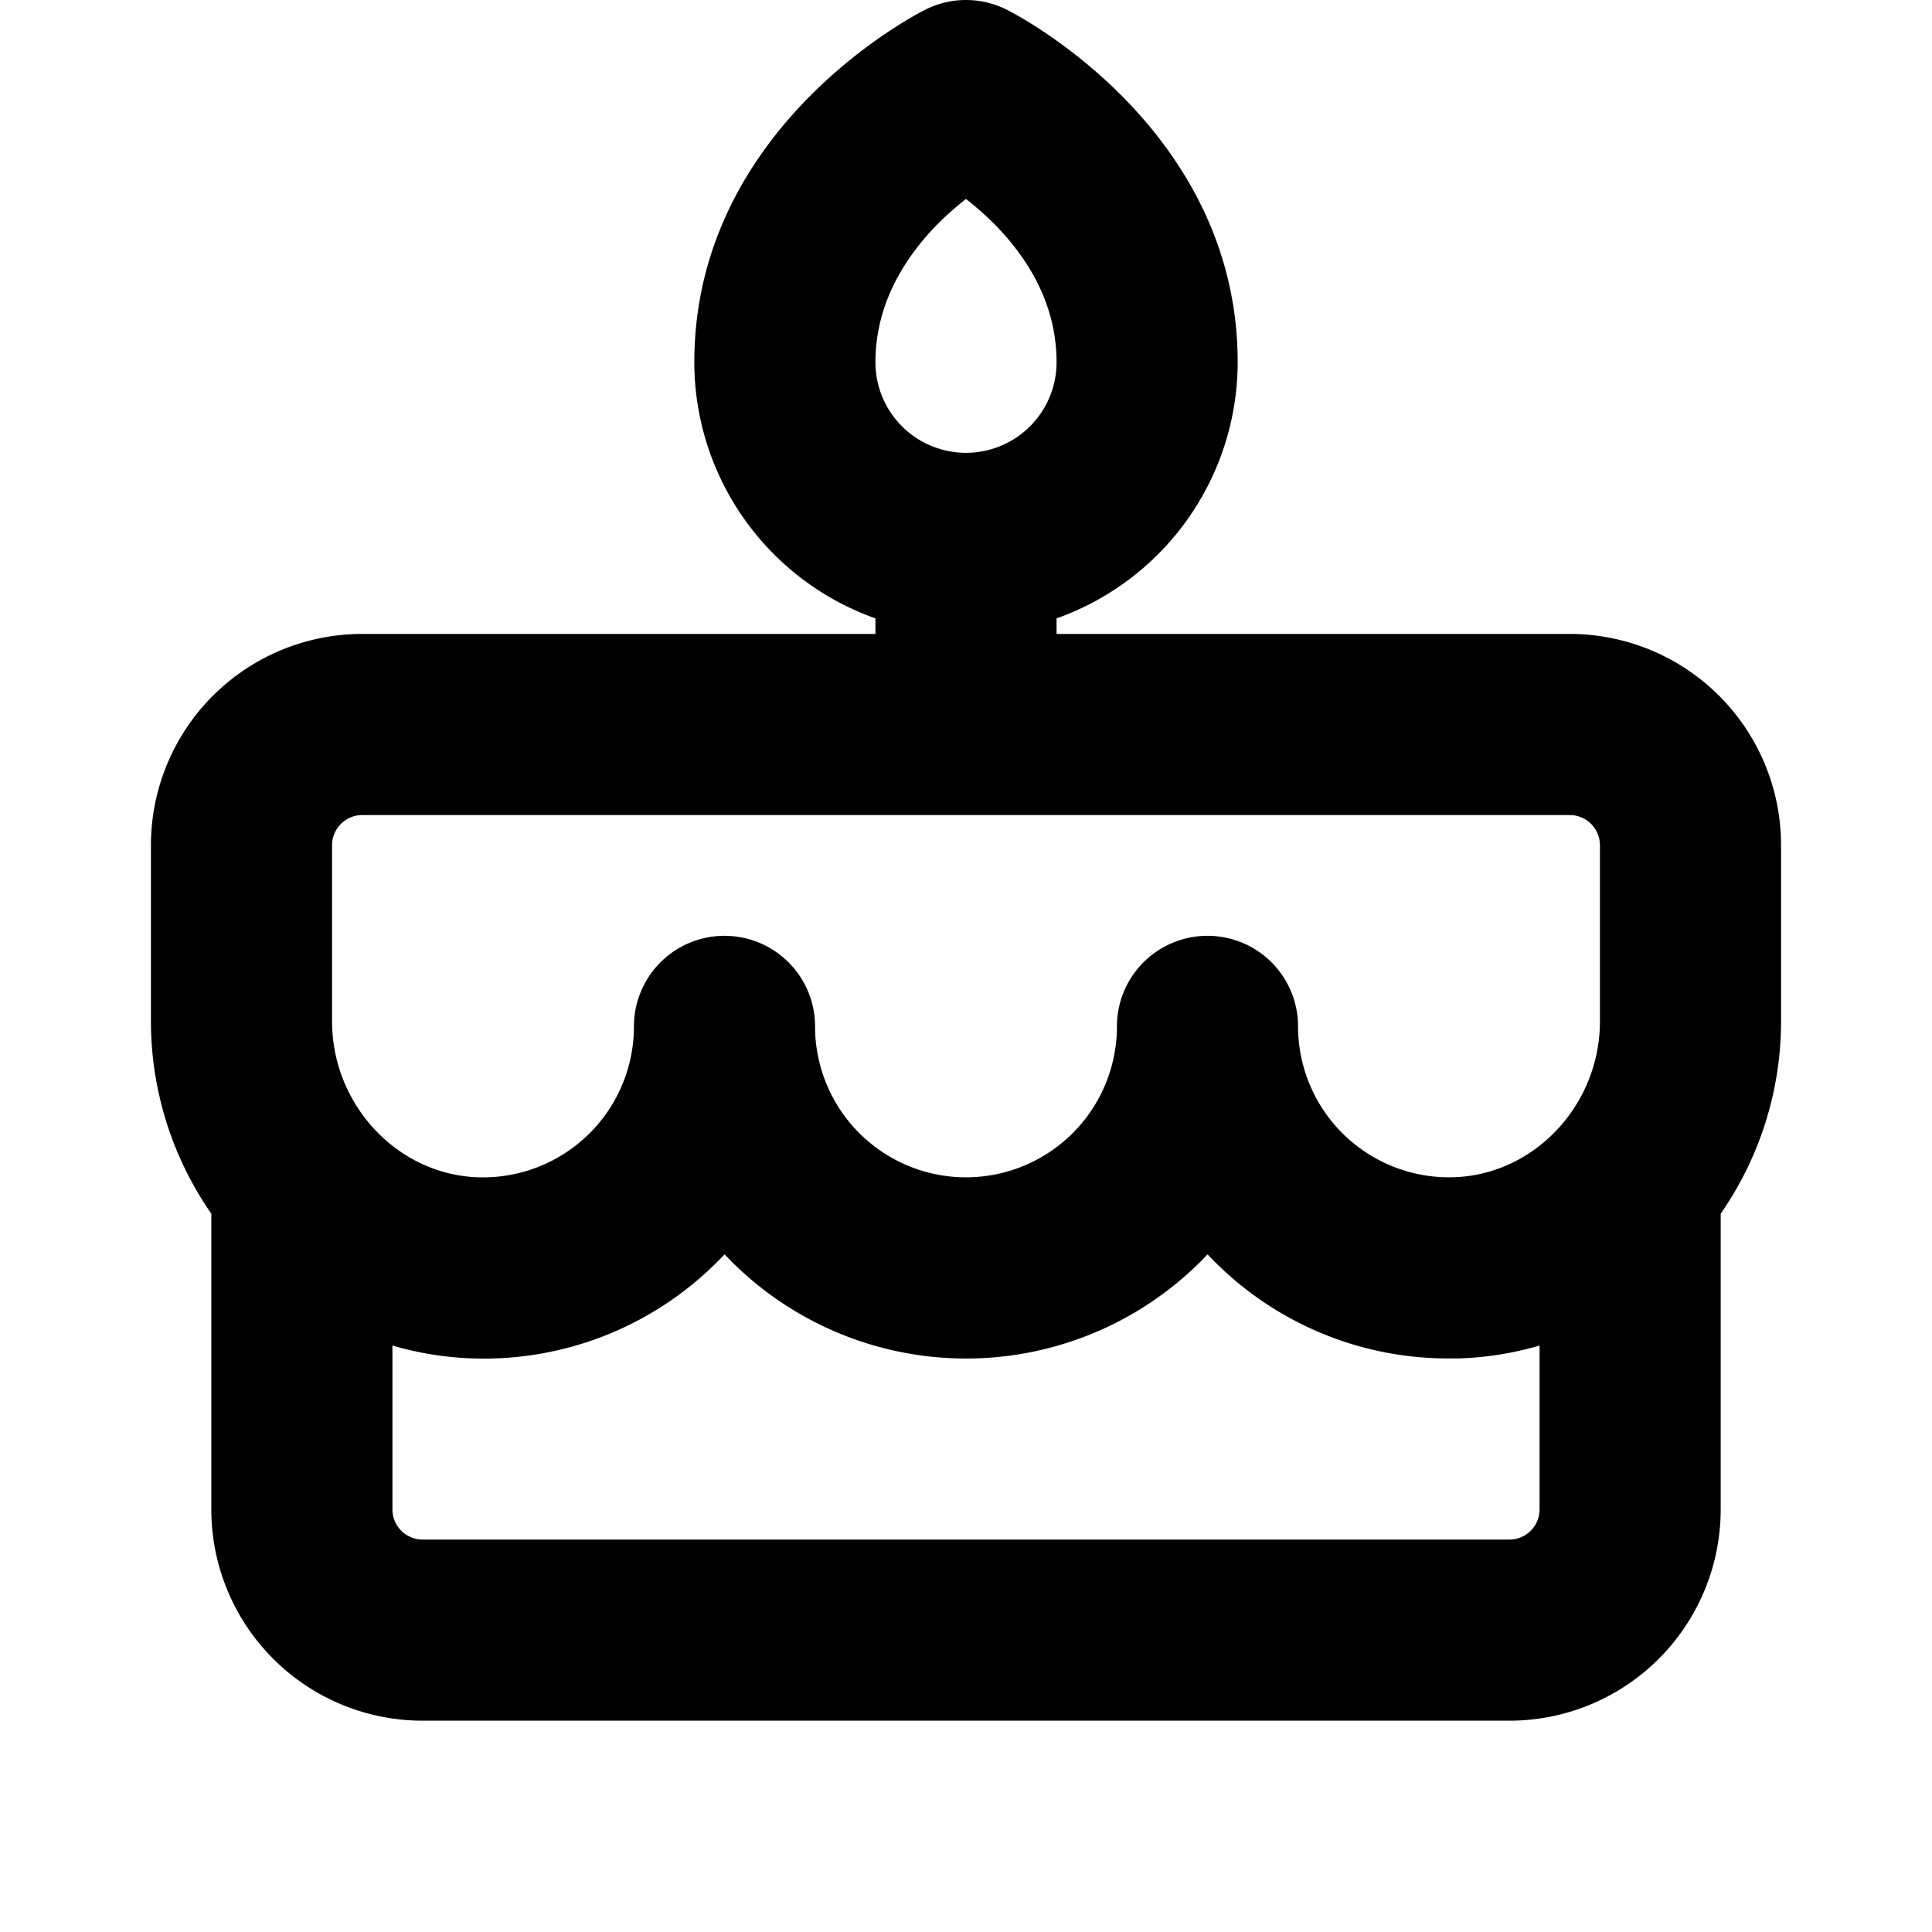 <svg xmlns="http://www.w3.org/2000/svg" viewBox="0 0 256 256" fill="currentColor"><path d="M236,112a28,28,0,0,0-28-28H140V81.94A36.07,36.07,0,0,0,164,48c0-31.06-29.38-46.11-30.63-46.73a12,12,0,0,0-10.74,0C121.38,1.89,92,16.94,92,48a36.07,36.07,0,0,0,24,33.94V84H48a28,28,0,0,0-28,28v23.33a44.7,44.7,0,0,0,8,25.49V200a28,28,0,0,0,28,28H200a28,28,0,0,0,28-28V160.82a44.7,44.7,0,0,0,8-25.49ZM124,29.93a42.49,42.49,0,0,1,4-3.57,41.26,41.26,0,0,1,4,3.57c5.33,5.52,8,11.6,8,18.07a12,12,0,0,1-24,0C116,41.53,118.71,35.45,124,29.93ZM44,112a4,4,0,0,1,4-4H208a4,4,0,0,1,4,4v23.33c0,11.1-8.72,20.37-19.43,20.66A20,20,0,0,1,172,136a12,12,0,0,0-24,0,20,20,0,0,1-40,0,12,12,0,0,0-24,0,20,20,0,0,1-20.57,20C52.72,155.7,44,146.43,44,135.33Zm156,92H56a4,4,0,0,1-4-4V178.29A42.65,42.65,0,0,0,62.77,180a43.68,43.68,0,0,0,31.91-12.44c.46-.44.9-.9,1.33-1.35a44,44,0,0,0,64,0c.43.45.87.91,1.33,1.35A43.66,43.66,0,0,0,192,180l1.25,0A42.65,42.65,0,0,0,204,178.29V200A4,4,0,0,1,200,204Z"/></svg>